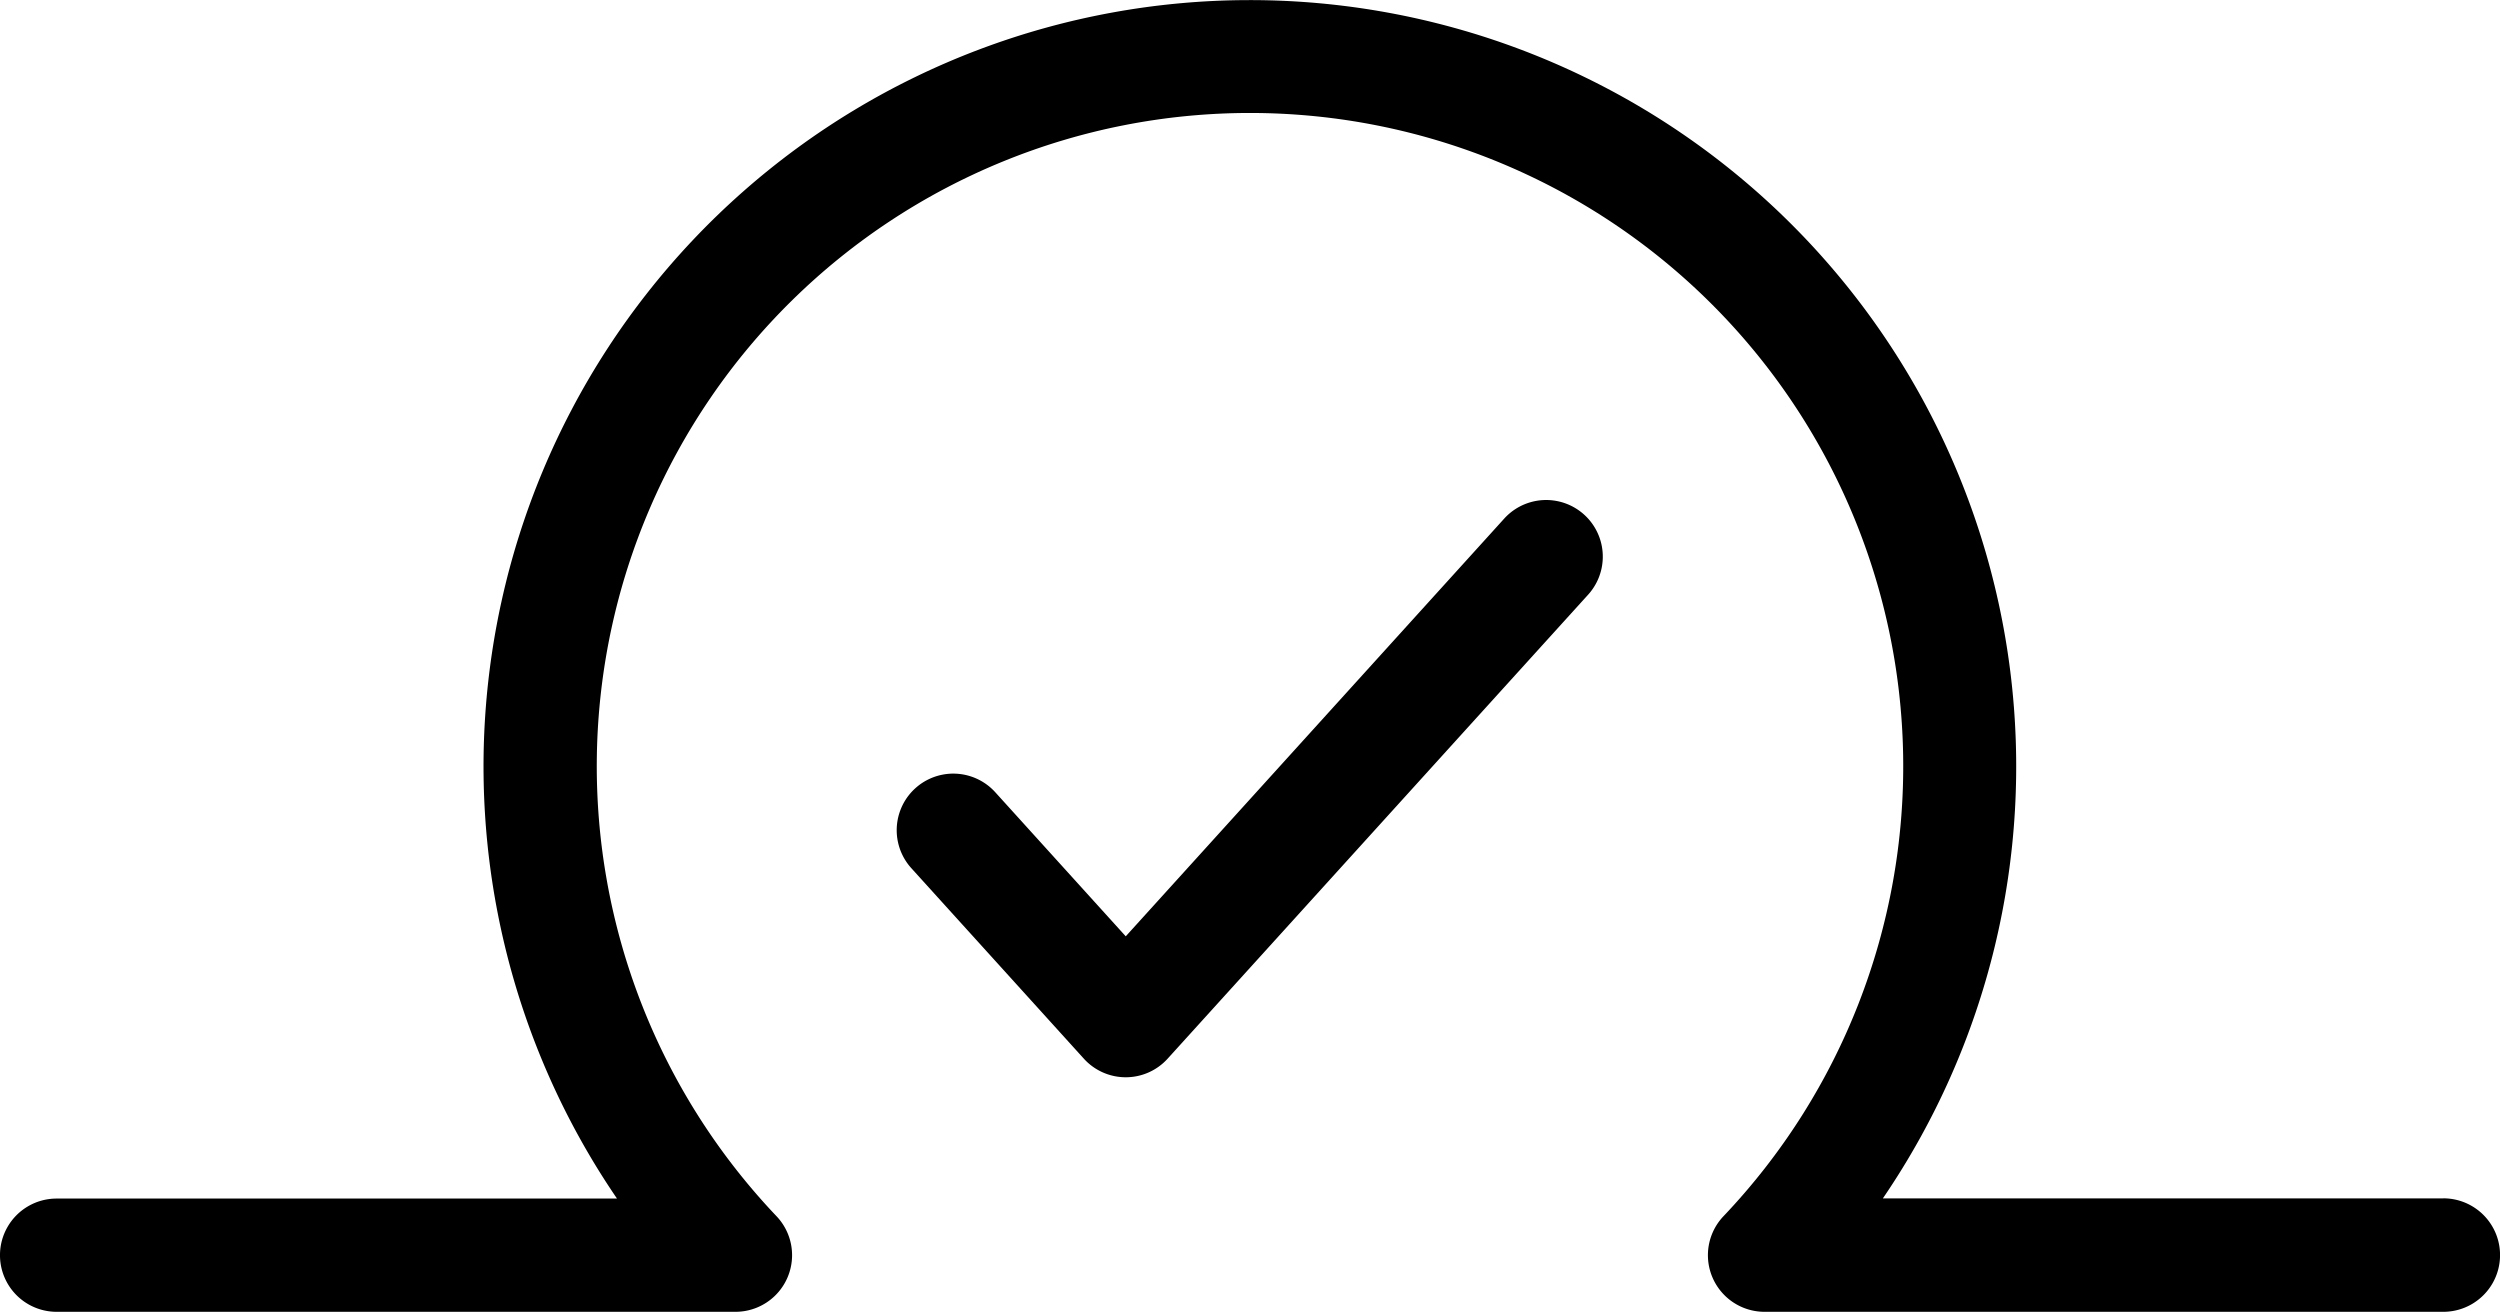 <svg xmlns="http://www.w3.org/2000/svg" viewBox="0 0 94.73 49.707">
  <path id="Tracé_25" data-name="Tracé 25" d="M92.579,45.41H71.345a29.038,29.038,0,1,0-47.966.006H2.145a2.145,2.145,0,1,0,0,4.291H27.866a2.145,2.145,0,0,0,1.557-3.623,24.752,24.752,0,1,1,35.884,0,2.145,2.145,0,0,0,1.557,3.623H92.585a2.149,2.149,0,0,0-.006-4.3ZM57.013,19.634,42.657,35.479l-4.947-5.462A2.144,2.144,0,0,0,34.535,32.9l6.534,7.215a2.14,2.14,0,0,0,3.175,0l15.95-17.6a2.146,2.146,0,0,0-3.181-2.881Z" transform="translate(0 0)"/>
</svg>

